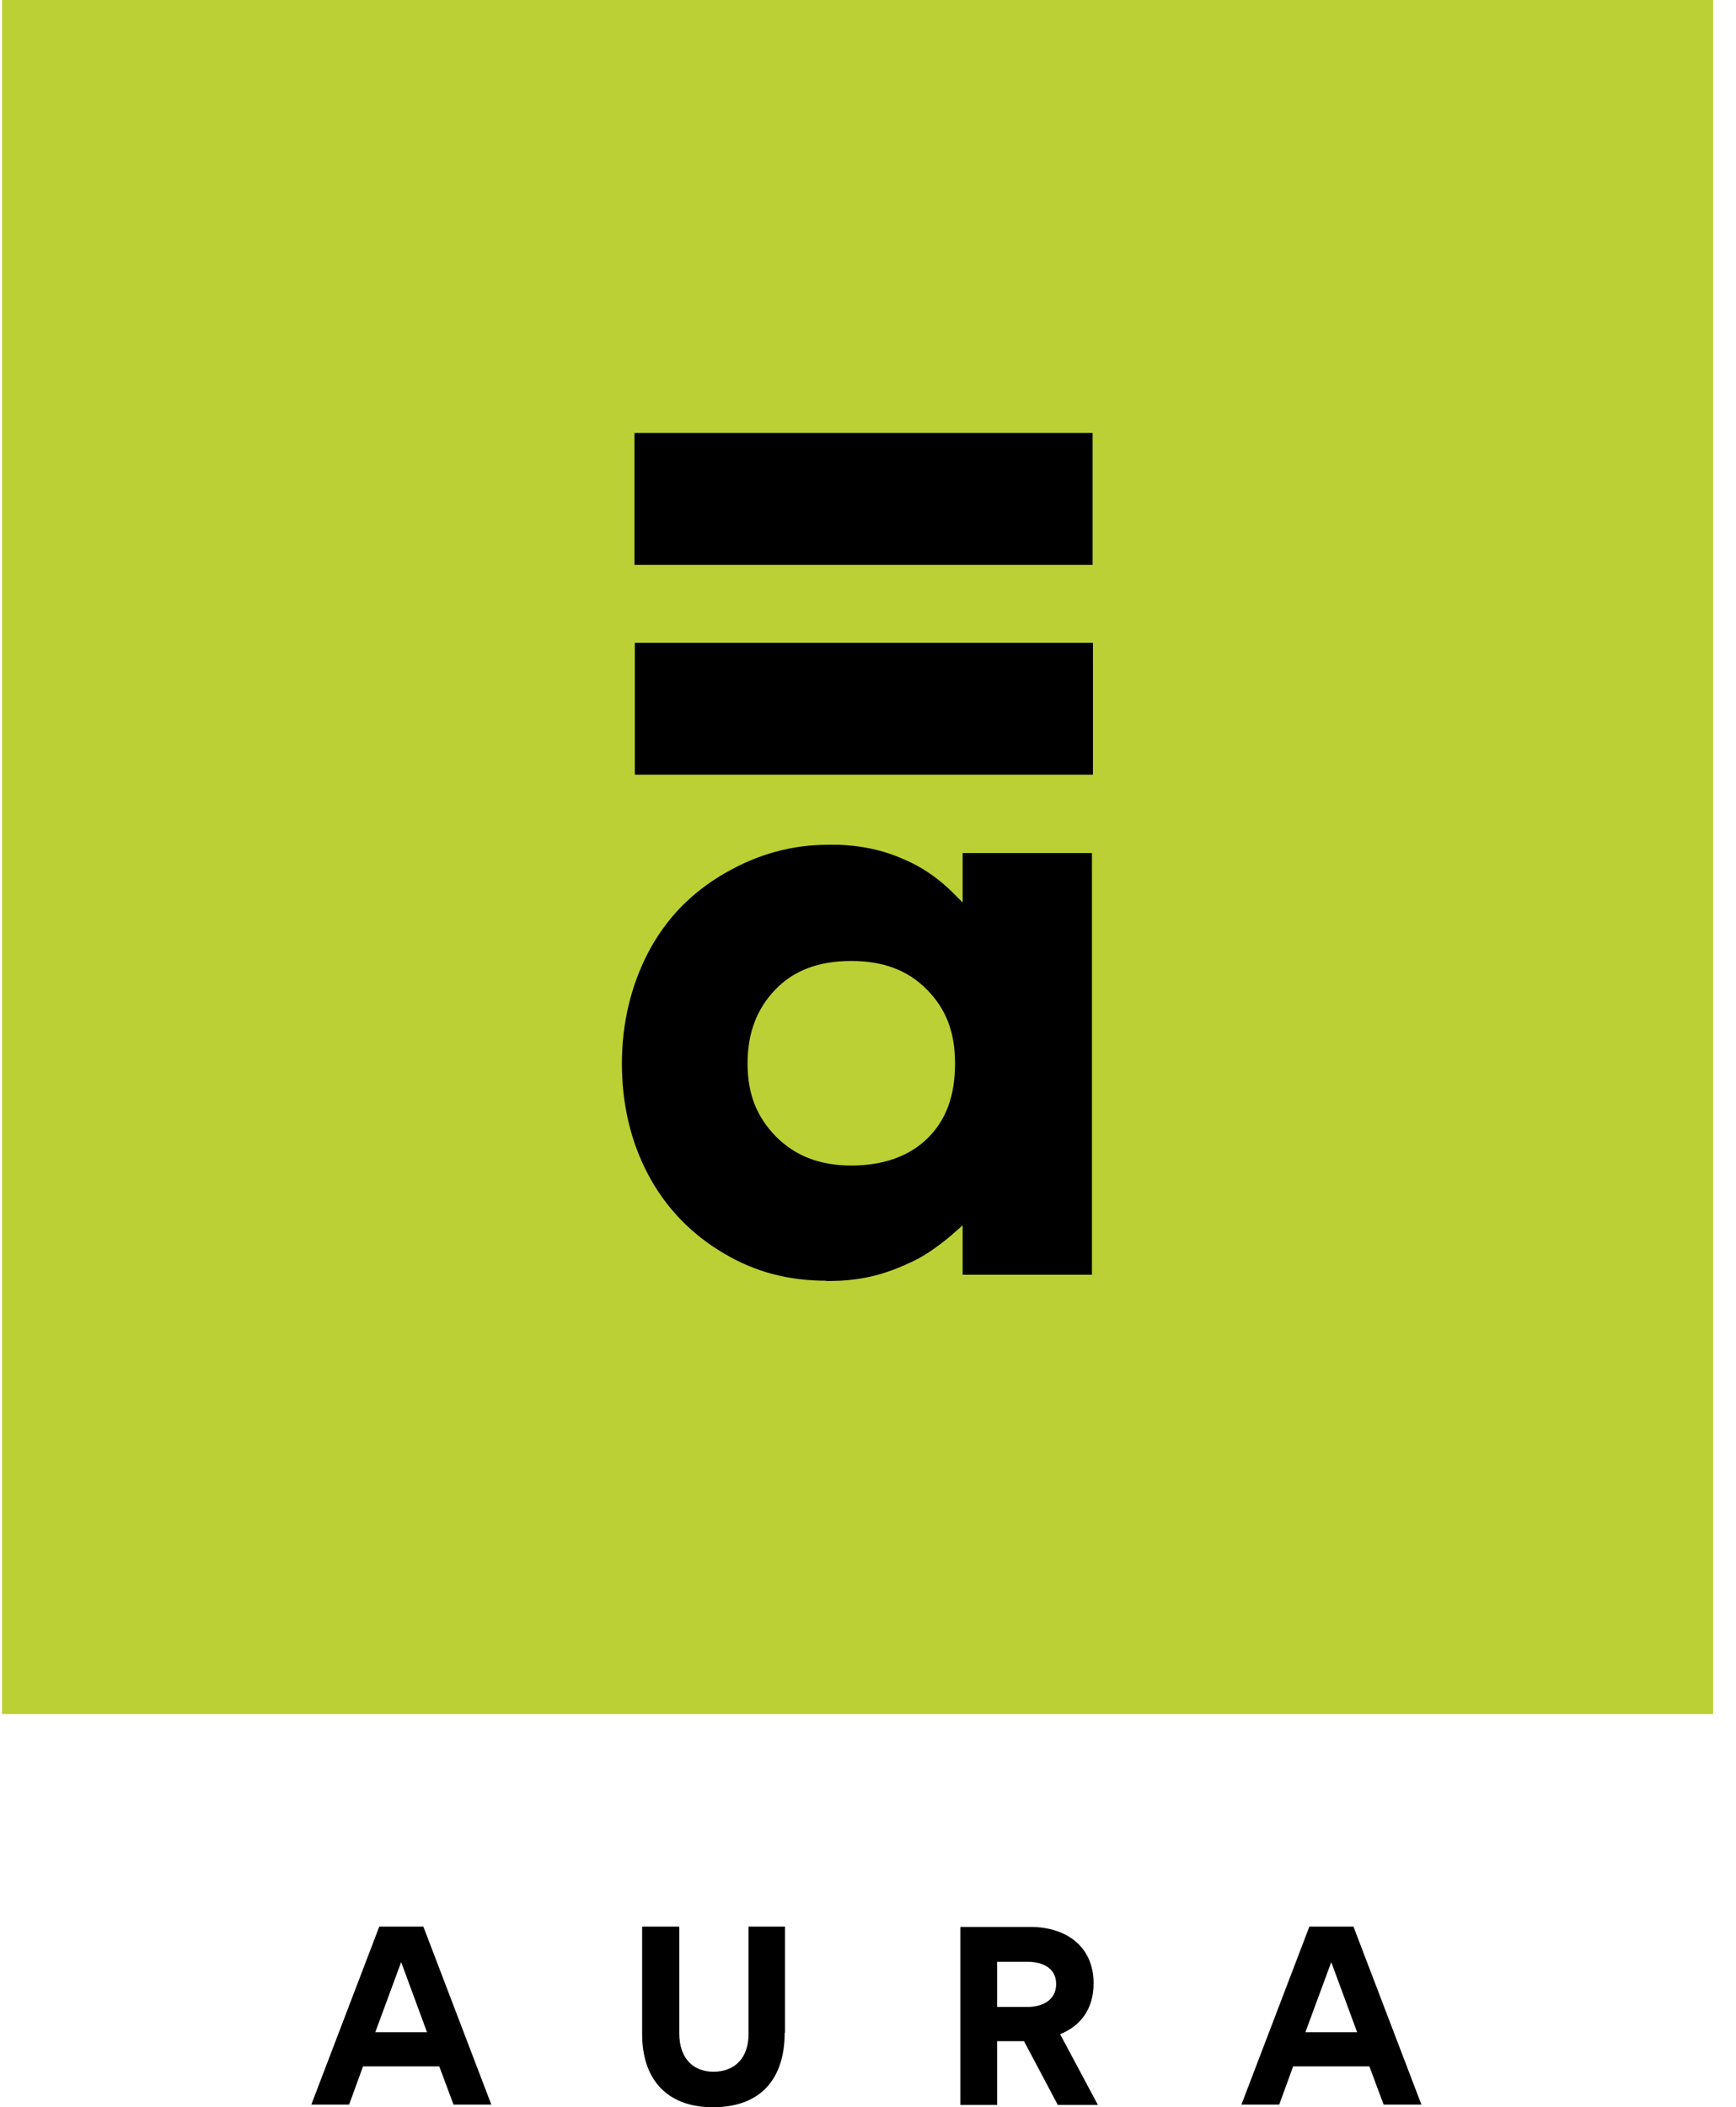 <svg width="75" height="91" viewBox="0 0 75 91" fill="none" xmlns="http://www.w3.org/2000/svg">
<path d="M74.011 0H0.089V74.022H74.011V0Z" fill="#BBD034"/>
<path d="M47.218 33.455V27.762H27.427V33.455H47.218Z" fill="black"/>
<path d="M47.203 24.392V18.699H27.412V24.392H47.203Z" fill="black"/>
<path d="M35.704 55.308C34.086 55.308 32.639 54.936 31.308 54.147C29.875 53.315 28.759 52.154 28 50.72C27.241 49.286 26.868 47.665 26.868 45.93C26.868 44.195 27.255 42.575 28 41.141C28.759 39.692 29.861 38.545 31.308 37.714C32.74 36.882 34.215 36.48 35.804 36.48C35.947 36.48 36.105 36.48 36.262 36.48C37.666 36.552 38.539 36.853 39.427 37.283C40.029 37.585 40.602 38 41.117 38.502L41.59 38.975V36.839H47.175V55.05H41.59V52.914L41.117 53.33C40.716 53.674 40.043 54.19 39.456 54.462C38.496 54.921 37.58 55.237 36.291 55.308C36.091 55.308 35.89 55.323 35.69 55.323L35.704 55.308ZM36.778 41.499C35.375 41.499 34.3 41.901 33.499 42.732C32.697 43.564 32.296 44.611 32.296 45.93C32.296 47.249 32.697 48.239 33.527 49.085C34.358 49.917 35.417 50.333 36.778 50.333C38.138 50.333 39.27 49.945 40.072 49.157C40.874 48.368 41.26 47.321 41.26 45.93C41.26 44.539 40.859 43.564 40.043 42.732C39.227 41.901 38.153 41.499 36.778 41.499Z" fill="black"/>
<path d="M15.684 89.236L15.083 90.885H13.45L16.386 83.199H18.29L21.226 90.885H19.593L18.978 89.236H15.684ZM18.448 87.759L17.331 84.734L16.214 87.759H18.448Z" fill="black"/>
<path d="M33.9 87.788C33.9 89.752 32.883 91 30.806 91C28.73 91 27.742 89.709 27.742 87.845V83.199H29.346V87.802C29.346 88.935 29.99 89.466 30.821 89.466C31.794 89.466 32.339 88.82 32.339 87.845V83.199H33.914V87.788H33.9Z" fill="black"/>
<path d="M45.7 90.9L44.239 88.147H43.079V90.9H41.489V83.214H44.525C46.015 83.214 47.246 84.017 47.246 85.651C47.246 86.784 46.659 87.501 45.8 87.845L47.432 90.9H45.7ZM43.079 86.669H44.396C44.983 86.669 45.628 86.411 45.628 85.68C45.628 84.949 44.983 84.719 44.396 84.719H43.079V86.669Z" fill="black"/>
<path d="M55.867 89.236L55.266 90.885H53.633L56.569 83.199H58.473L61.409 90.885H59.776L59.161 89.236H55.867ZM58.631 87.759L57.514 84.734L56.397 87.759H58.631Z" fill="black"/>
</svg>

